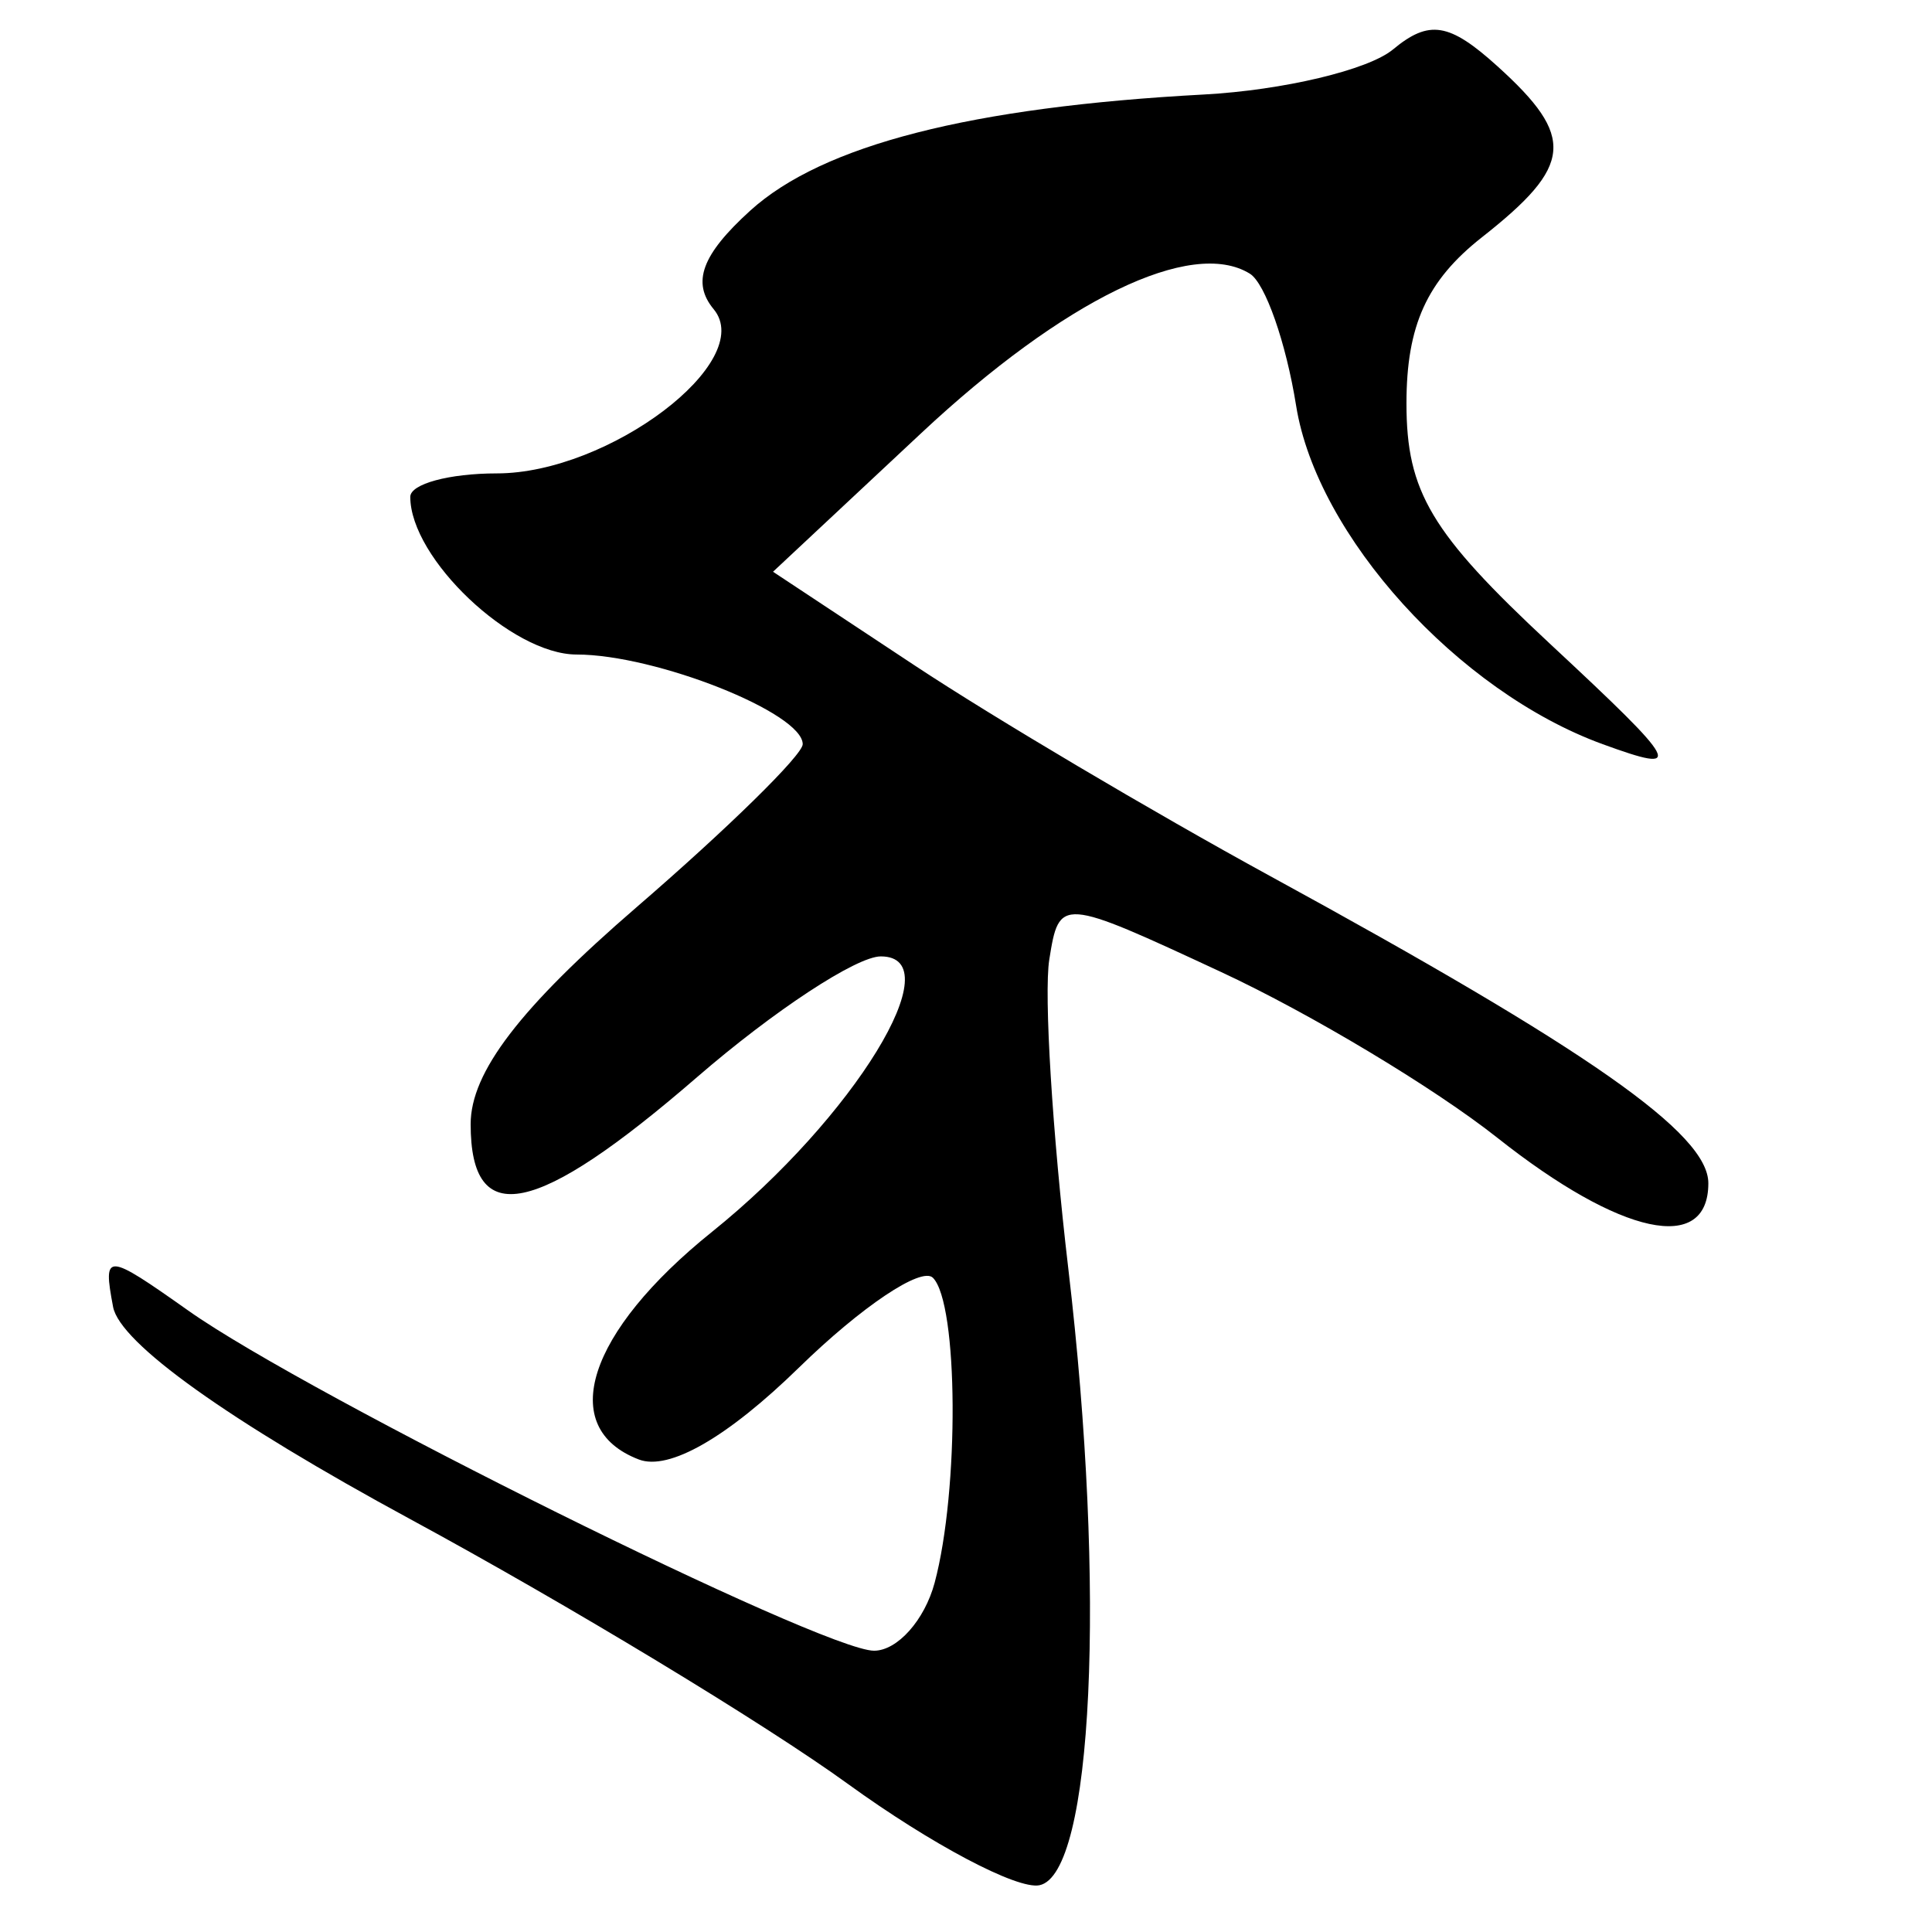 <?xml version="1.0" encoding="UTF-8" standalone="no"?>
<!-- Created with Inkscape (http://www.inkscape.org/) -->
<svg
   xmlns:dc="http://purl.org/dc/elements/1.1/"
   xmlns:cc="http://creativecommons.org/ns#"
   xmlns:rdf="http://www.w3.org/1999/02/22-rdf-syntax-ns#"
   xmlns:svg="http://www.w3.org/2000/svg"
   xmlns="http://www.w3.org/2000/svg"
   xmlns:sodipodi="http://sodipodi.sourceforge.net/DTD/sodipodi-0.dtd"
   xmlns:inkscape="http://www.inkscape.org/namespaces/inkscape"
   width="64px"
   height="64px"
   id="svg2383"
   sodipodi:version="0.32"
   inkscape:version="0.46"
   sodipodi:docname="siddham_ngktra.svg"
   inkscape:output_extension="org.inkscape.output.svg.inkscape">
  <defs
     id="defs2385">
    <inkscape:perspective
       sodipodi:type="inkscape:persp3d"
       inkscape:vp_x="0 : 32 : 1"
       inkscape:vp_y="0 : 1000 : 0"
       inkscape:vp_z="64 : 32 : 1"
       inkscape:persp3d-origin="32 : 21.333333 : 1"
       id="perspective2391" />
    <inkscape:perspective
       id="perspective2400"
       inkscape:persp3d-origin="372.04724 : 350.78739 : 1"
       inkscape:vp_z="744.09448 : 526.18109 : 1"
       inkscape:vp_y="0 : 1000 : 0"
       inkscape:vp_x="0 : 526.18109 : 1"
       sodipodi:type="inkscape:persp3d" />
    <inkscape:perspective
       id="perspective2435"
       inkscape:persp3d-origin="372.04724 : 350.78739 : 1"
       inkscape:vp_z="744.09448 : 526.18109 : 1"
       inkscape:vp_y="0 : 1000 : 0"
       inkscape:vp_x="0 : 526.18109 : 1"
       sodipodi:type="inkscape:persp3d" />
    <inkscape:perspective
       id="perspective2470"
       inkscape:persp3d-origin="372.04724 : 350.78739 : 1"
       inkscape:vp_z="744.09448 : 526.18109 : 1"
       inkscape:vp_y="0 : 1000 : 0"
       inkscape:vp_x="0 : 526.18109 : 1"
       sodipodi:type="inkscape:persp3d" />
    <inkscape:perspective
       id="perspective2505"
       inkscape:persp3d-origin="372.04724 : 350.78739 : 1"
       inkscape:vp_z="744.09448 : 526.18109 : 1"
       inkscape:vp_y="0 : 1000 : 0"
       inkscape:vp_x="0 : 526.18109 : 1"
       sodipodi:type="inkscape:persp3d" />
    <inkscape:perspective
       id="perspective2540"
       inkscape:persp3d-origin="372.04724 : 350.78739 : 1"
       inkscape:vp_z="744.09448 : 526.18109 : 1"
       inkscape:vp_y="0 : 1000 : 0"
       inkscape:vp_x="0 : 526.18109 : 1"
       sodipodi:type="inkscape:persp3d" />
    <inkscape:perspective
       id="perspective2575"
       inkscape:persp3d-origin="372.04724 : 350.78739 : 1"
       inkscape:vp_z="744.09448 : 526.18109 : 1"
       inkscape:vp_y="0 : 1000 : 0"
       inkscape:vp_x="0 : 526.18109 : 1"
       sodipodi:type="inkscape:persp3d" />
  </defs>
  <sodipodi:namedview
     id="base"
     pagecolor="#ffffff"
     bordercolor="#666666"
     borderopacity="1.0"
     inkscape:pageopacity="0.0"
     inkscape:pageshadow="2"
     inkscape:zoom="5.5"
     inkscape:cx="32"
     inkscape:cy="32"
     inkscape:current-layer="layer1"
     showgrid="true"
     inkscape:document-units="px"
     inkscape:grid-bbox="true"
     inkscape:window-width="640"
     inkscape:window-height="688"
     inkscape:window-x="240"
     inkscape:window-y="176" />
  <g
     id="layer1"
     inkscape:label="Layer 1"
     inkscape:groupmode="layer">
    <path
       style="fill:#000000"
       d="M 28.091,59.097 C 25.341,57.104 18.818,53.157 13.596,50.327 C 7.571,47.062 3.972,44.491 3.746,43.292 C 3.405,41.48 3.507,41.485 6.241,43.418 C 10.228,46.238 27.256,54.682 28.954,54.682 C 29.726,54.682 30.629,53.669 30.961,52.432 C 31.782,49.368 31.747,43.171 30.904,42.328 C 30.526,41.95 28.533,43.286 26.474,45.296 C 24.095,47.619 22.16,48.73 21.161,48.347 C 18.431,47.3 19.451,44.129 23.589,40.804 C 28.285,37.03 31.562,31.682 29.177,31.682 C 28.372,31.682 25.633,33.482 23.091,35.682 C 17.753,40.302 15.591,40.751 15.591,37.239 C 15.591,35.521 17.222,33.389 21.091,30.049 C 24.116,27.437 26.591,25.008 26.591,24.652 C 26.591,23.614 21.718,21.682 19.101,21.682 C 16.949,21.682 13.591,18.499 13.591,16.459 C 13.591,16.032 14.88,15.682 16.456,15.682 C 20.172,15.682 25.075,11.97 23.641,10.242 C 22.906,9.356 23.249,8.433 24.853,6.977 C 27.247,4.805 32.164,3.546 39.873,3.131 C 42.503,2.989 45.324,2.318 46.142,1.64 C 47.343,0.643 48.009,0.75 49.61,2.199 C 52.196,4.539 52.109,5.486 49.091,7.86 C 47.266,9.296 46.591,10.782 46.591,13.363 C 46.591,16.294 47.404,17.656 51.341,21.322 C 55.683,25.365 55.833,25.651 53.091,24.652 C 48.297,22.906 43.625,17.747 42.936,13.441 C 42.602,11.349 41.912,9.38 41.403,9.066 C 39.473,7.873 35.245,9.925 30.513,14.352 L 25.607,18.94 L 30.326,22.061 C 32.922,23.777 38.206,26.907 42.068,29.017 C 52.665,34.803 56.591,37.555 56.591,39.196 C 56.591,41.556 53.695,40.932 49.6,37.689 C 47.522,36.044 43.408,33.574 40.457,32.202 C 35.126,29.723 35.089,29.72 34.759,31.786 C 34.577,32.93 34.86,37.537 35.389,42.024 C 36.647,52.692 36.206,62.095 34.432,62.451 C 33.694,62.6 30.841,61.09 28.091,59.097 z"
       id="path2581" />
  </g>
</svg>
